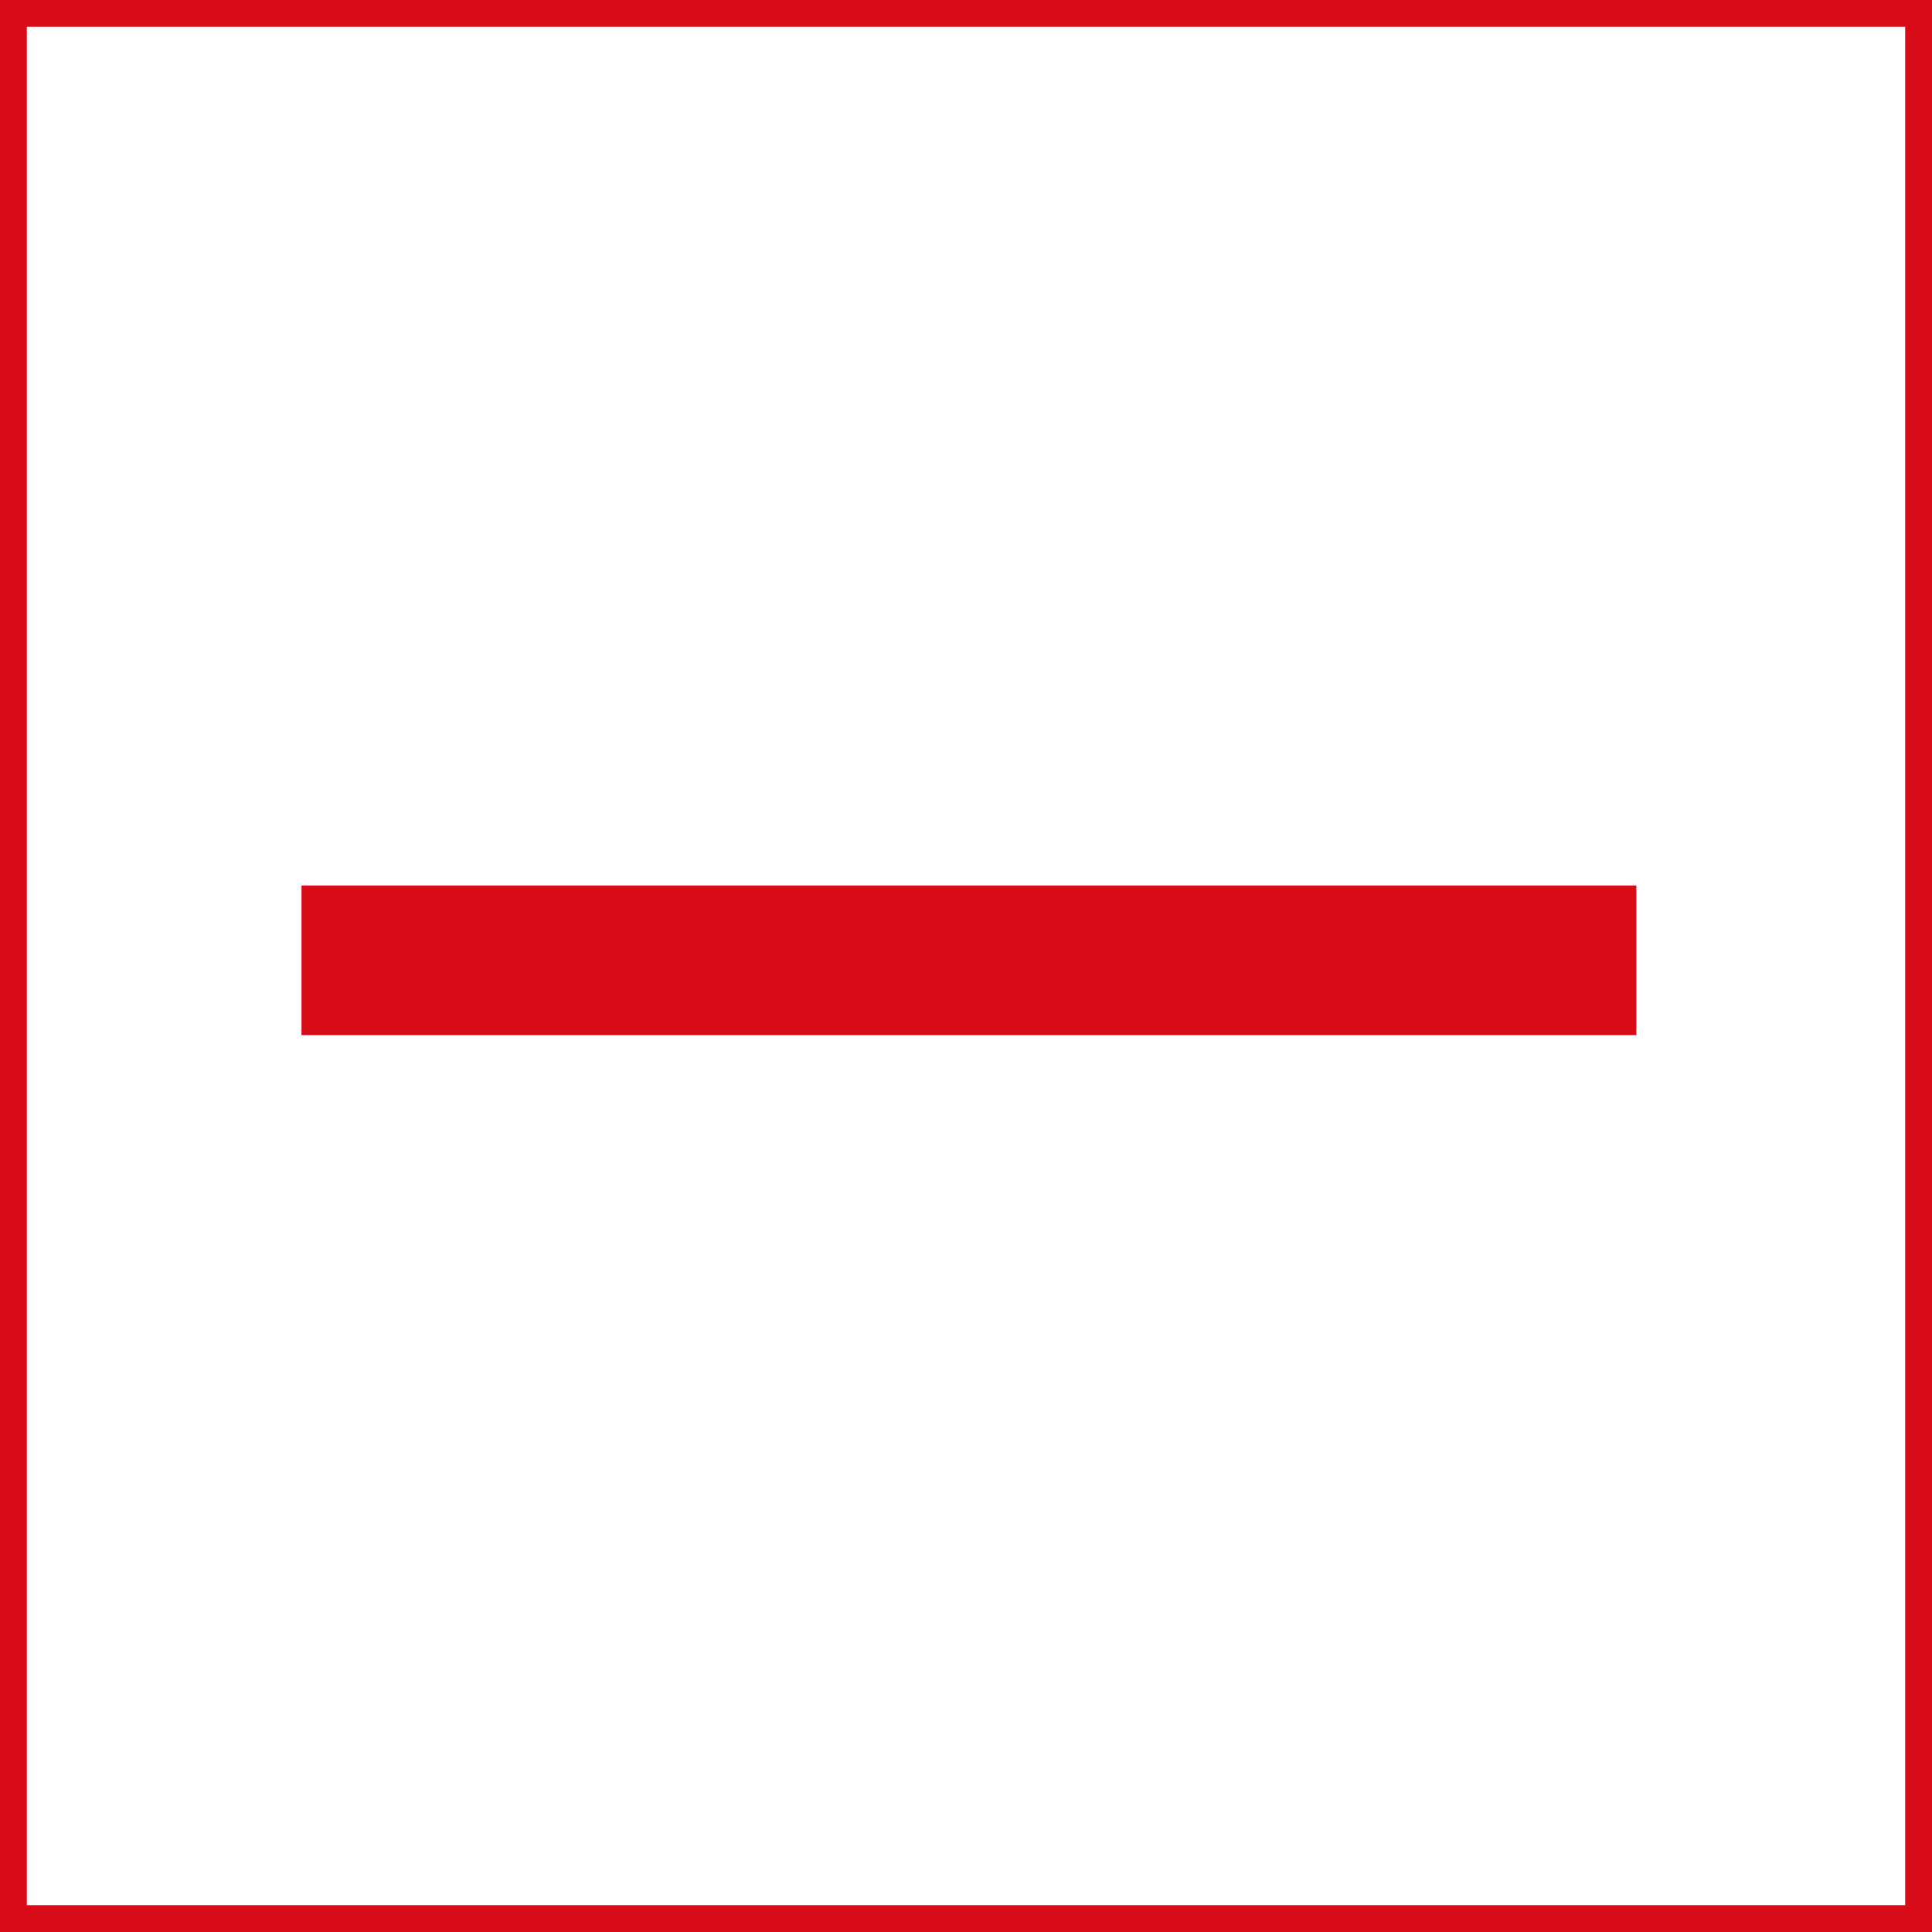 <?xml version="1.0" encoding="utf-8"?>
<!-- Generator: Adobe Illustrator 27.2.0, SVG Export Plug-In . SVG Version: 6.00 Build 0)  -->
<svg version="1.1" id="レイヤー_1" xmlns="http://www.w3.org/2000/svg" xmlns:xlink="http://www.w3.org/1999/xlink" x="0px"
	 y="0px" width="170px" height="170px" viewBox="0 0 170 170" enable-background="new 0 0 170 170" xml:space="preserve">
<g>
	<g>
		<g>
			<g>
				<g>
					<path fill="#D80C18" d="M167.639,2.361v165.279H2.361V2.361H167.639 M170,0H0v170h170V0L170,0z"/>
				</g>
			</g>
		</g>
	</g>
	<g>
		<path fill="#D80C18" d="M143.987,77.916v13.165H26.53V77.916H143.987z"/>
	</g>
</g>
</svg>
